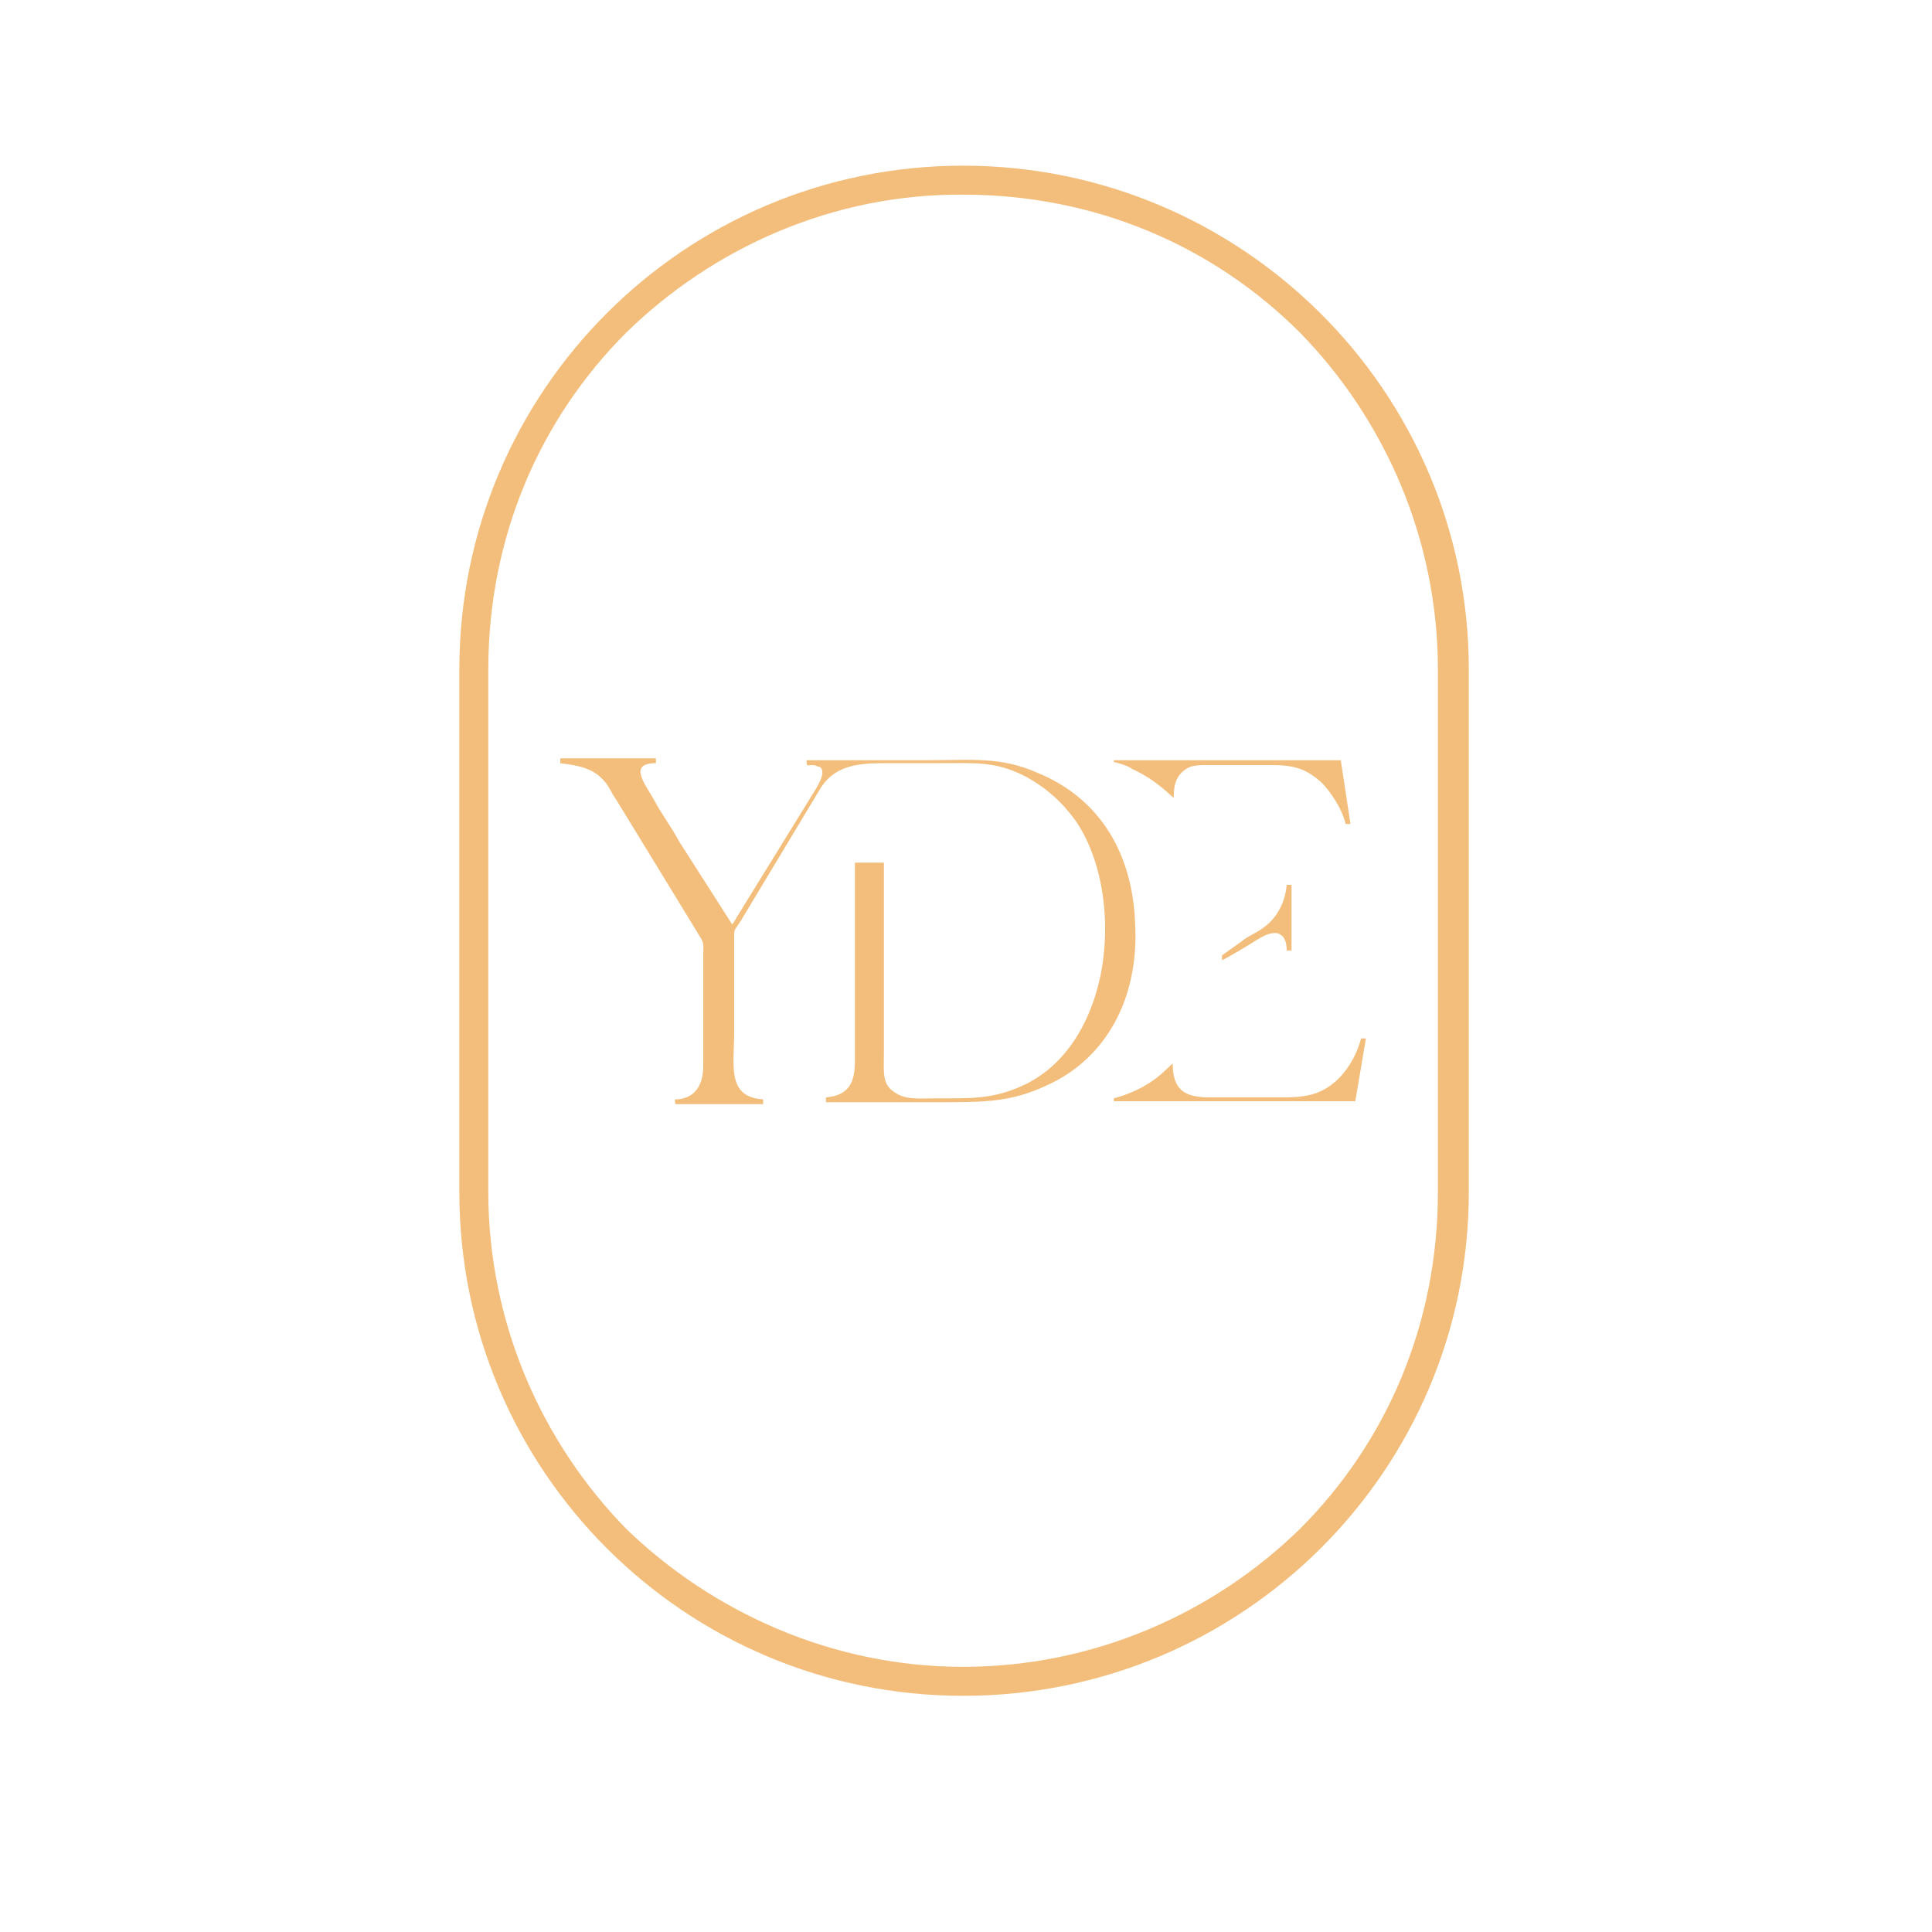 <?xml version="1.0" encoding="UTF-8" standalone="yes"?>
<svg version="1.1" id="svg20" xmlns:inkscape="http://www.inkscape.org/namespaces/inkscape" xmlns:sodipodi="http://sodipodi.sourceforge.net/DTD/sodipodi-0.dtd" xmlns:svg="http://www.w3.org/2000/svg" xmlns="http://www.w3.org/2000/svg" xmlns:xlink="http://www.w3.org/1999/xlink" x="0px" y="0px" viewBox="0 0 200 200" style="enable-background:new 0 0 200 200;" xml:space="preserve">
  <style type="text/css">
	.st0{fill-rule:evenodd;clip-rule:evenodd;fill:#F3BE7B;}
	.st1{fill-rule:evenodd;clip-rule:evenodd;fill:#F3BE7B;stroke:#F3BE7B;stroke-width:1.5;}
</style>
  <sodipodi:namedview bordercolor="#000000" borderopacity="0.25" id="namedview22" inkscape:deskcolor="#d1d1d1" inkscape:document-units="pt" inkscape:pagecheckerboard="0" inkscape:pageopacity="0.0" inkscape:showpageshadow="2" pagecolor="#ffffff"/>
  <path id="path8" class="st0" d="M57.9,79c1.8,0.2,3.5,0.5,4.6,1.8c0.5,0.5,0.8,1.3,1.3,2l6.3,10.3c0.8,1.3,1.7,2.8,2.5,4.1&#xA;&#x9;c0.3,0.5,0.2,1,0.2,1.5v11.6c0,2-0.8,3.3-2.6,3.5c-0.5,0-0.3,0-0.3,0.5h9.1v-0.5c-3.8-0.2-3-3.6-3-6.8c0-3.3,0-6.6,0-9.9&#xA;&#x9;c0-1,0-0.7,0.7-1.8L85,81.5c1.7-2.6,4.6-2.5,7.4-2.5c1.7,0,3.3,0,5,0c3.6,0,5.6-0.2,8.6,1.3c2.3,1.2,4,2.8,5.3,4.6&#xA;&#x9;c2.8,4,3.8,10.4,2.6,16.2c-1.2,5.5-4.1,9.6-8.3,11.4c-3,1.3-5.1,1.2-8.8,1.2c-1.7,0-3.1,0.2-4.3-0.7c-1.2-0.8-1-2.1-1-4V91.8&#xA;&#x9;c0-0.8,0-1.7,0-2.5h-3c0,1,0,5.5,0,6.8v13.7c0,2.1-0.5,3.6-3,3.8v0.5c0.7,0,11.7,0,12.7,0c4.5,0,7.1-0.2,10.7-2&#xA;&#x9;c5.3-2.6,9.1-8.4,8.6-16.7c-0.3-6.9-3.5-12.7-10.1-15.4c-3.8-1.7-6.9-1.3-11.4-1.3H83.5c0,0.7,0,0.5,0.7,0.5c0.2,0,0.5,0.2,0.7,0.2&#xA;&#x9;c0.8,0.7-0.7,2.6-1.2,3.5l-6.6,10.7c-0.2,0.3-1.2,2-1.3,2.1l-5.5-8.6c-0.8-1.5-1.8-2.8-2.6-4.3c-0.8-1.5-2.8-3.8,0.2-3.8v-0.5h-9.9&#xA;&#x9;V79z"/>
  <path id="path10" class="st0" d="M141.4,107.5h-0.5c-0.7,2.6-2.5,5.1-5.1,5.8c-1.2,0.3-2.1,0.3-3.3,0.3c-2.5,0-4.8,0-7.3,0&#xA;&#x9;c-2.6,0-3.8-0.8-3.8-3.5c-0.5,0.3-2,2.5-6.1,3.6v0.3h25L141.4,107.5z"/>
  <path id="path12" class="st0" d="M115.4,78.9c0.7,0.2,1.2,0.3,1.8,0.7c2.6,1.2,4,2.8,4.3,3c0-1.2,0.2-2,0.8-2.6&#xA;&#x9;c0.7-0.7,1.3-0.8,2.5-0.8c2.3,0,4.6,0,6.9,0c2.5,0,3.6,0.5,5.1,1.8c0.8,0.8,2.1,2.6,2.5,4.3h0.5l-1-6.6h-23.5V78.9z"/>
  <path id="path14" class="st0" d="M126.5,98.9v0.5c0.5-0.2,3-1.7,3.6-2.1c0.5-0.3,1.3-0.8,2.1-0.7c0.8,0.2,1,1,1,1.8h0.5v-6.8h-0.5&#xA;&#x9;c-0.2,2.1-1.2,3.6-2.5,4.5c-0.7,0.5-1.5,0.8-2.1,1.3L126.5,98.9z"/>
  <path id="path16" class="st0" d="M99.7,174.8c-28.4,0-51.4-23-51.4-51.4V69.3c0-28.4,23-51.4,51.4-51.4s51.6,23,51.6,51.4v54.1&#xA;&#x9;C151.3,151.8,128.2,174.8,99.7,174.8z M99.7,173.3c13.7,0,26.3-5.6,35.4-14.5c9.1-9.1,14.5-21.5,14.5-35.4V69.3&#xA;&#x9;c0-13.7-5.6-26.3-14.5-35.4c-9.1-9.1-21.5-14.5-35.4-14.5C86,19.3,73.4,25,64.3,33.9C55.2,43,49.8,55.4,49.8,69.3v54.1&#xA;&#x9;c0,13.7,5.6,26.3,14.5,35.4C73.4,167.6,86,173.3,99.7,173.3L99.7,173.3z M99.7,174.1v-0.8v1.5V174.1z"/>
  <path id="path18" class="st1" d="M99.7,174.8c-28.4,0-51.4-23-51.4-51.4V69.3c0-28.4,23-51.4,51.4-51.4s51.6,23,51.6,51.4v54.1&#xA;&#x9;C151.3,151.8,128.2,174.8,99.7,174.8z M99.7,173.3c13.7,0,26.3-5.6,35.4-14.5c9.1-9.1,14.5-21.5,14.5-35.4V69.3&#xA;&#x9;c0-13.7-5.6-26.3-14.5-35.4c-9.1-9.1-21.5-14.5-35.4-14.5C86,19.3,73.4,25,64.3,33.9C55.2,43,49.8,55.4,49.8,69.3v54.1&#xA;&#x9;c0,13.7,5.6,26.3,14.5,35.4C73.4,167.6,86,173.3,99.7,173.3L99.7,173.3z M99.7,174.1v-0.8v1.5V174.1z"/>
</svg>
